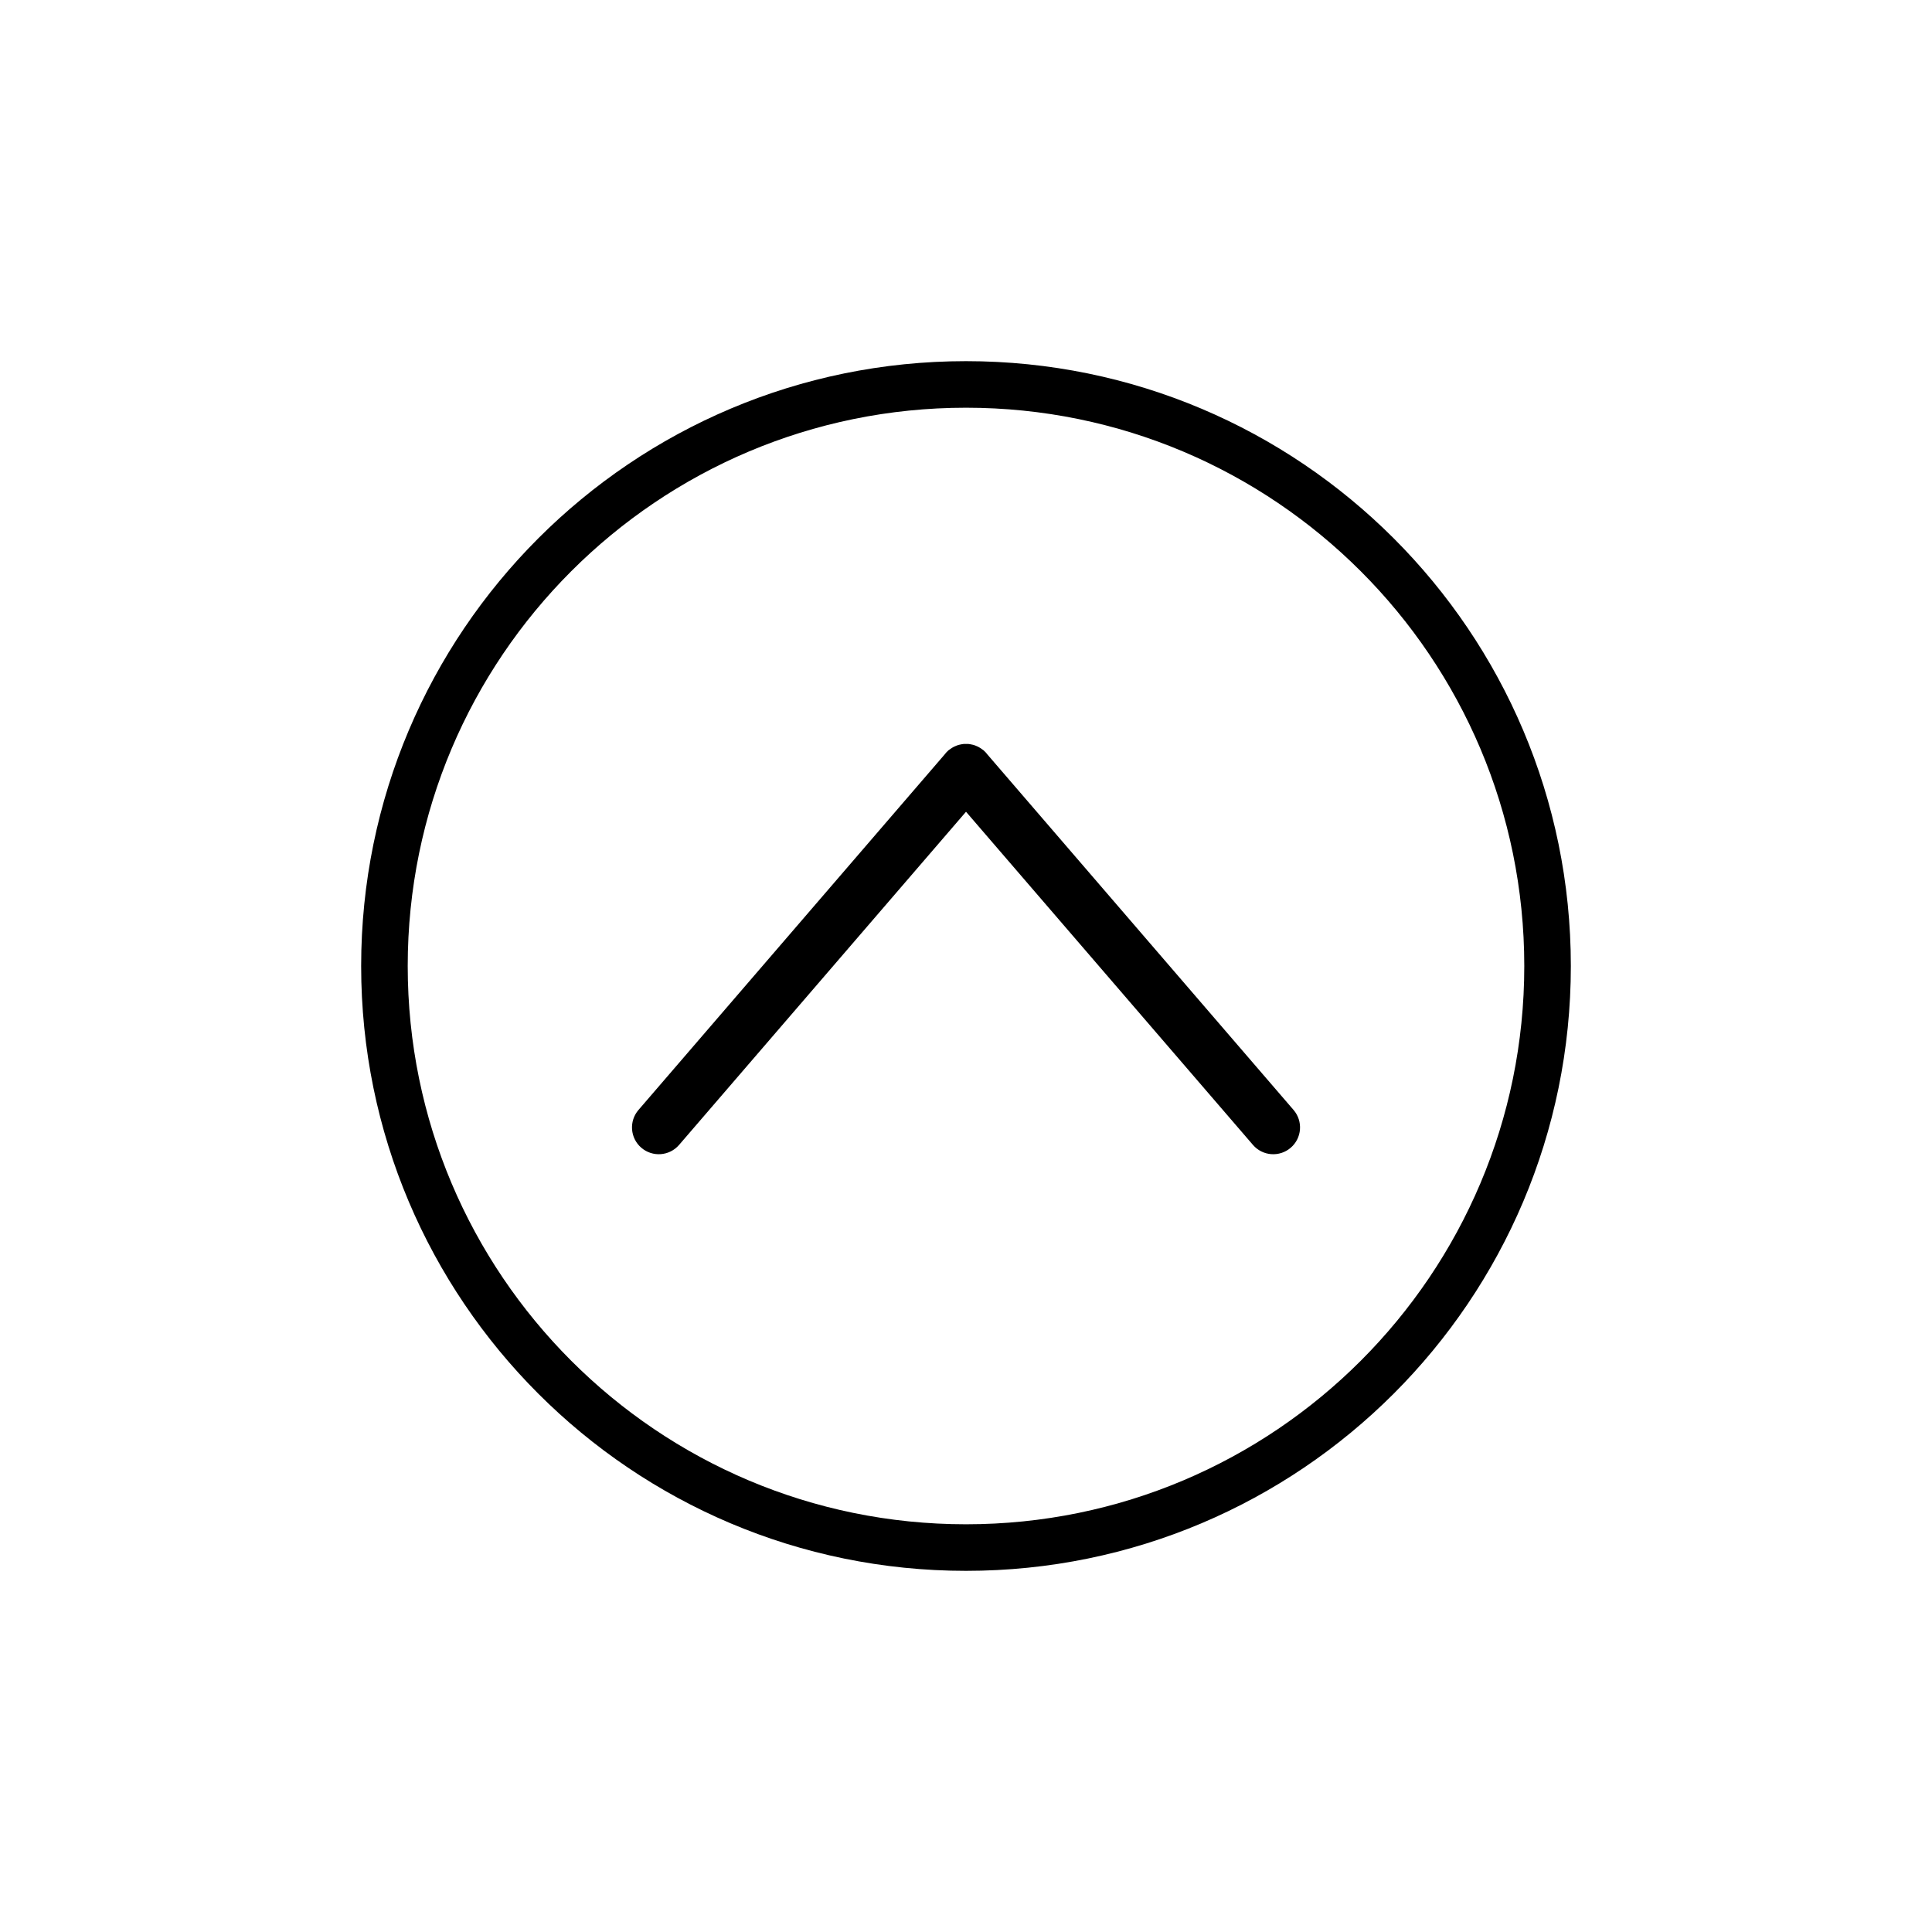 <?xml version="1.0" encoding="UTF-8"?>
<!-- Uploaded to: ICON Repo, www.svgrepo.com, Generator: ICON Repo Mixer Tools -->
<svg fill="#000000" width="800px" height="800px" version="1.1" viewBox="144 144 512 512" xmlns="http://www.w3.org/2000/svg">
 <g>
  <path d="m404.36 342.63c-0.059-0.043-0.117-0.082-0.176-0.121-0.316-0.23-0.645-0.445-0.984-0.617-0.094-0.047-0.191-0.082-0.285-0.125-0.316-0.141-0.633-0.273-0.965-0.367-0.148-0.039-0.301-0.062-0.449-0.094-0.281-0.059-0.559-0.121-0.84-0.145-0.227-0.02-0.453-0.012-0.676-0.012-0.211 0-0.418-0.008-0.625 0.012-0.301 0.027-0.594 0.09-0.891 0.152-0.133 0.031-0.27 0.051-0.402 0.09-0.344 0.094-0.672 0.23-1 0.379-0.086 0.039-0.172 0.066-0.254 0.109-0.348 0.176-0.68 0.391-1.004 0.629-0.051 0.039-0.109 0.07-0.16 0.113-0.098 0.074-0.203 0.125-0.297 0.207-0.406 0.352-0.754 0.742-1.059 1.152l-81.086 94.156c-2.559 2.973-2.227 7.453 0.746 10.012 2.973 2.559 7.453 2.223 10.012-0.746l76.039-88.293 76.043 88.293c2.559 2.973 7.039 3.305 10.012 0.746 2.973-2.559 3.305-7.039 0.746-10.012l-81.086-94.152c-0.309-0.414-0.656-0.805-1.062-1.152-0.094-0.09-0.203-0.141-0.297-0.215z"/>
  <path d="m239.71 400c0 88.523 71.762 160.29 160.29 160.29s160.29-71.762 160.29-160.29-71.762-160.29-160.29-160.29-160.29 71.762-160.29 160.29zm308.24 0c0 81.711-66.242 147.95-147.95 147.95s-147.95-66.242-147.95-147.95c0-81.715 66.242-147.95 147.95-147.95s147.95 66.242 147.95 147.95z"/>
 </g>
</svg>